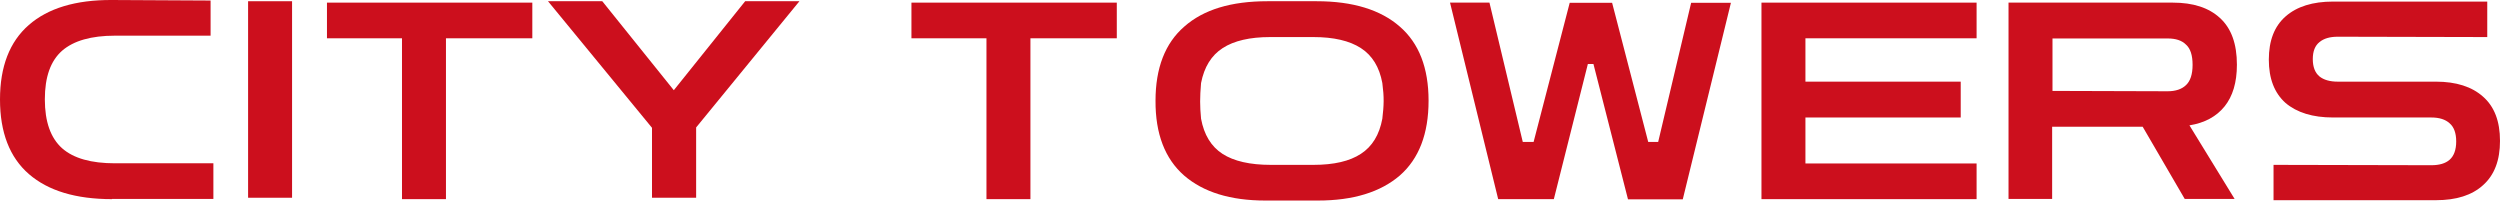 <?xml version="1.0" encoding="UTF-8"?> <svg xmlns="http://www.w3.org/2000/svg" width="374" height="30" viewBox="0 0 374 30" fill="none"><path d="M97.539 29.581V19.119L81.982 0.184H90.1L100.801 13.496L111.476 0.184H119.594L104.142 19.067V29.581H97.539Z" fill="#CC0F1D"></path><path d="M37.115 29.582V0.184H43.693V29.582H37.115Z" fill="#CC0F1D"></path><path d="M16.757 29.791C11.328 29.791 7.204 28.535 4.333 26.05C1.436 23.54 0 19.799 0 14.882C0 9.965 1.436 6.251 4.307 3.741C7.178 1.23 11.328 -0.026 16.731 0L31.504 0.079V5.336H17.201C13.651 5.336 11.015 6.094 9.292 7.585C7.569 9.102 6.708 11.508 6.708 14.856C6.708 18.204 7.569 20.637 9.292 22.18C11.015 23.697 13.651 24.429 17.201 24.429H31.922V29.764H16.757V29.791Z" fill="#CC0F1D"></path><path d="M232.454 29.791H224.128L216.924 0.393H222.823L227.808 21.238H229.426L234.829 0.419H241.172L246.575 21.238H248.062L252.995 0.419H258.946L251.743 29.817H243.547L238.379 9.573H237.544L232.454 29.791Z" fill="#CC0F1D"></path><path d="M340.121 30V24.664L363.716 24.717C364.917 24.717 365.83 24.455 366.457 23.906C367.109 23.331 367.448 22.415 367.448 21.16C367.448 19.904 367.109 18.989 366.457 18.44C365.83 17.864 364.917 17.576 363.716 17.576H349.021C345.993 17.576 343.618 16.844 341.922 15.406C340.251 13.915 339.416 11.77 339.416 8.919C339.416 6.068 340.251 3.924 341.922 2.459C343.618 0.968 345.993 0.236 349.021 0.236H372.094V5.545L349.726 5.493C348.551 5.493 347.638 5.755 346.985 6.304C346.333 6.827 345.993 7.664 345.993 8.841C345.993 10.018 346.333 10.881 346.985 11.43C347.638 11.953 348.551 12.215 349.726 12.215H364.421C367.448 12.215 369.798 12.973 371.468 14.464C373.165 15.955 374 18.152 374 21.081C374 23.984 373.165 26.181 371.468 27.698C369.798 29.215 367.448 29.948 364.421 29.948H340.121V30Z" fill="#CC0F1D"></path><path d="M300.475 29.791V0.393H325.062C328.089 0.393 330.439 1.151 332.109 2.694C333.806 4.238 334.641 6.565 334.641 9.678C334.641 12.345 334.014 14.412 332.788 15.929C331.561 17.446 329.812 18.387 327.541 18.753L334.301 29.765H326.837L320.546 18.963H307V29.765H300.475V29.791ZM324.279 5.754H307.052V13.601L324.279 13.653C325.479 13.653 326.393 13.339 327.019 12.738C327.672 12.136 328.011 11.116 328.011 9.704C328.011 8.239 327.672 7.245 327.019 6.67C326.393 6.042 325.479 5.754 324.279 5.754Z" fill="#CC0F1D"></path><path d="M263.516 29.791V0.393H295.698V5.728H270.093V12.215H293.323V17.576H270.093V24.455H295.698V29.791H263.516Z" fill="#CC0F1D"></path><path d="M177.146 26.26C180.017 28.744 184.063 30 189.283 30H197.166C202.438 30 206.51 28.744 209.407 26.26C212.278 23.749 213.714 20.009 213.714 15.066C213.714 10.149 212.278 6.461 209.407 3.976C206.536 1.465 202.386 0.184 196.983 0.184H189.596C184.167 0.184 180.043 1.439 177.172 3.976C174.301 6.461 172.866 10.175 172.866 15.066C172.839 20.009 174.275 23.749 177.146 26.26ZM182.914 7.193C184.611 6.095 186.986 5.545 190.014 5.545H196.487C199.515 5.545 201.89 6.095 203.586 7.193C205.283 8.291 206.353 10.018 206.797 12.424C207.084 14.595 207.032 15.746 206.797 17.759C206.353 20.166 205.283 21.918 203.586 23.017C201.916 24.115 199.541 24.664 196.487 24.664H190.118C187.012 24.664 184.585 24.115 182.888 23.017C181.192 21.918 180.122 20.166 179.678 17.759C179.495 15.798 179.495 14.621 179.678 12.424C180.148 10.018 181.218 8.291 182.914 7.193Z" fill="#CC0F1D"></path><path d="M136.352 5.754V0.393H167.072V5.728H163.105H154.152V29.791H147.575V5.728H140.267H136.352V5.754Z" fill="#CC0F1D"></path><path d="M48.914 5.754V0.393H79.635V5.728H75.668H66.715V29.791H60.138V5.728H52.829H48.914V5.754Z" fill="#CC0F1D"></path></svg> 